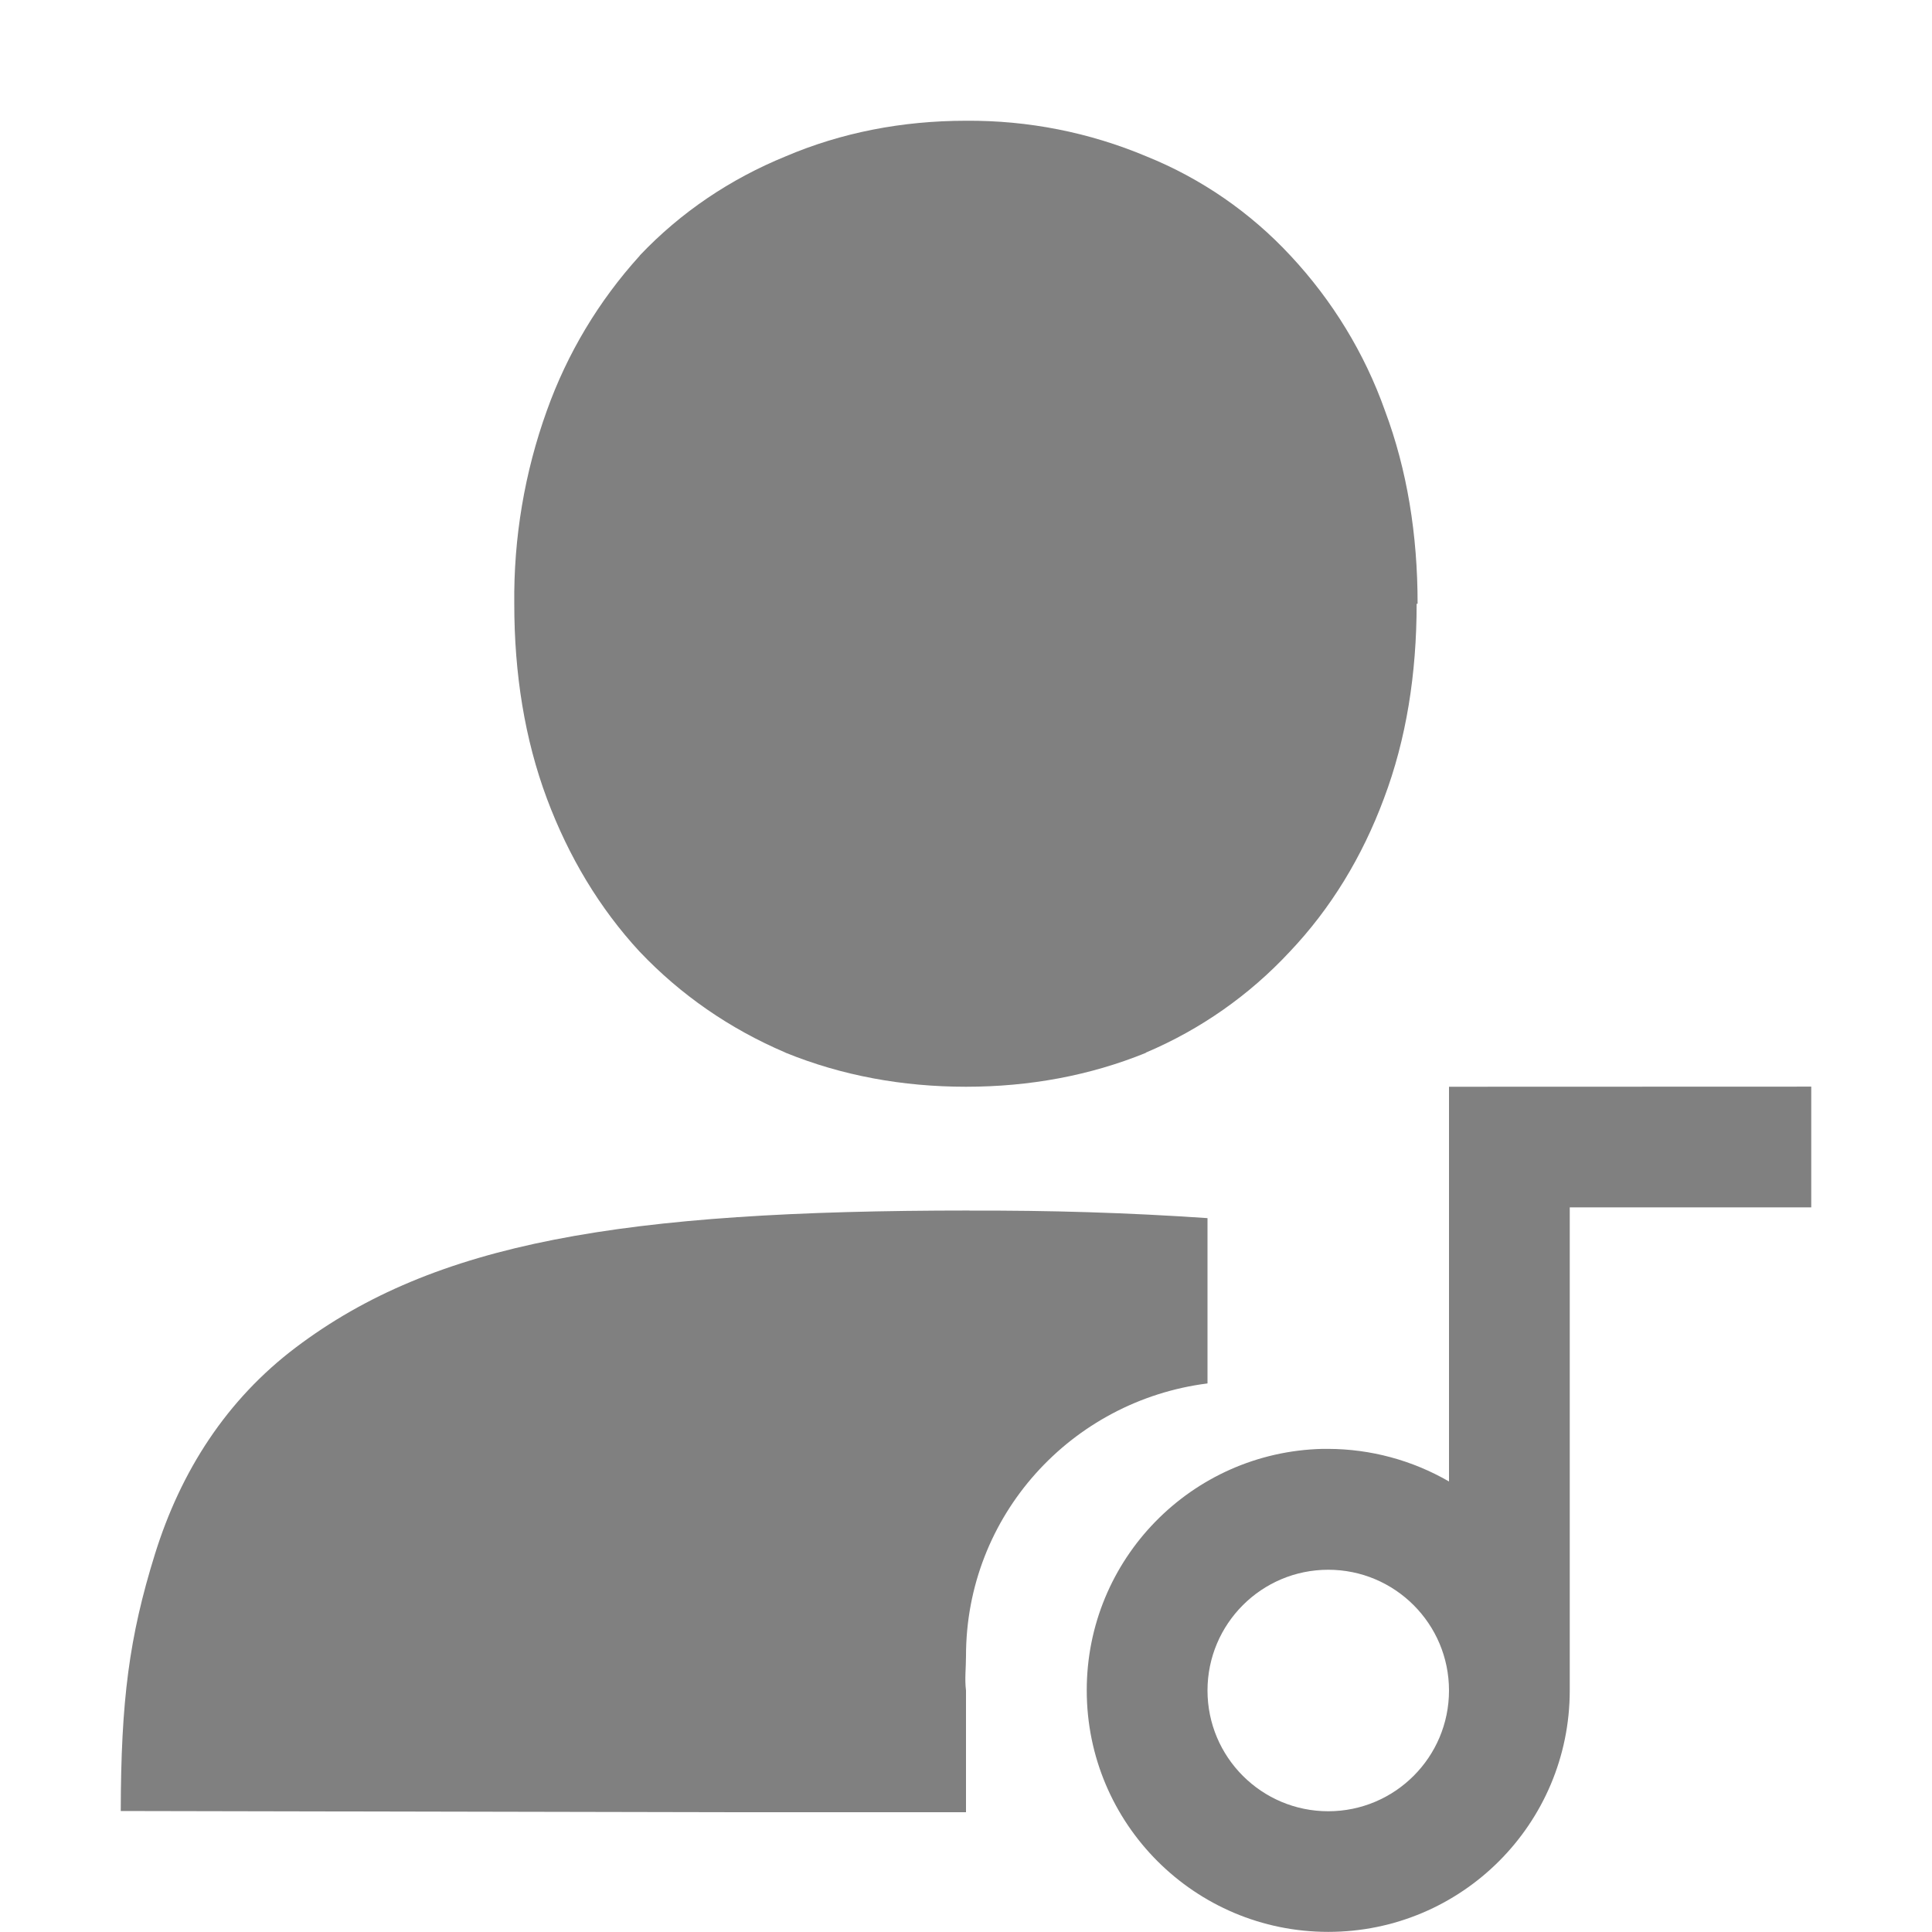 <svg version="1.1" viewBox="0 0 16 16" xmlns="http://www.w3.org/2000/svg">
 <g fill="#808080">
  <path d="m8 1c-0.529 0-1.032 0.098-1.494 0.295-0.46 0.188-0.868 0.463-1.207 0.82l-0.002 0.004-0.002 0.002c-0.337 0.372-0.597 0.806-0.766 1.279-0.185 0.513-0.276 1.056-0.27 1.602 0 0.58 0.087 1.121 0.27 1.611 0.18 0.482 0.436 0.908 0.766 1.266l0.004 0.004c0.338 0.356 0.743 0.636 1.201 0.832l0.008 0.004c0.462 0.188 0.964 0.281 1.492 0.281s1.028-0.093 1.49-0.281v-0.002c0.451-0.191 0.856-0.475 1.19-0.834 0.34-0.358 0.601-0.786 0.781-1.27 0.185-0.49 0.271-1.031 0.271-1.613h0.008c0-0.573-0.087-1.109-0.27-1.598-0.169-0.477-0.436-0.913-0.781-1.283-0.333-0.359-0.741-0.641-1.195-0.824-0.473-0.199-0.981-0.299-1.494-0.295zm0.029 9.025c-2.882 0-4.429 0.266-5.578 1.133-0.575 0.434-0.954 1.025-1.168 1.713-0.214 0.688-0.281 1.212-0.283 2.127l5 0.01h2v-1.008c-0.012-0.094 3e-7 -0.188 0-0.285-3.467e-4 -1.162 0.871-2.115 2-2.258v-1.369c-0.656-0.045-1.313-0.065-1.971-0.062z" style="font-feature-settings:normal;font-variant-alternates:normal;font-variant-caps:normal;font-variant-ligatures:normal;font-variant-numeric:normal;font-variant-position:normal;isolation:auto;mix-blend-mode:normal;shape-padding:0;text-decoration-color:#000000;text-decoration-line:none;text-decoration-style:solid;text-indent:0;text-orientation:mixed;text-transform:none"/>
  <path d="m12 9v3.269c-0.304-0.176-0.649-0.269-1-0.27-0.016-1.99e-4 -0.033-1.99e-4 -0.049 0-1.085 0.027-1.952 0.914-1.951 2 0 1.105 0.895 2 2 2 1.105 0 2-0.895 2-2v-4h2v-1zm-1 4c0.552 0 1 0.448 1 1s-0.448 1-1 1-1-0.448-1-1 0.448-1 1-1z" stroke-width=".556"/>
 </g>
</svg>
